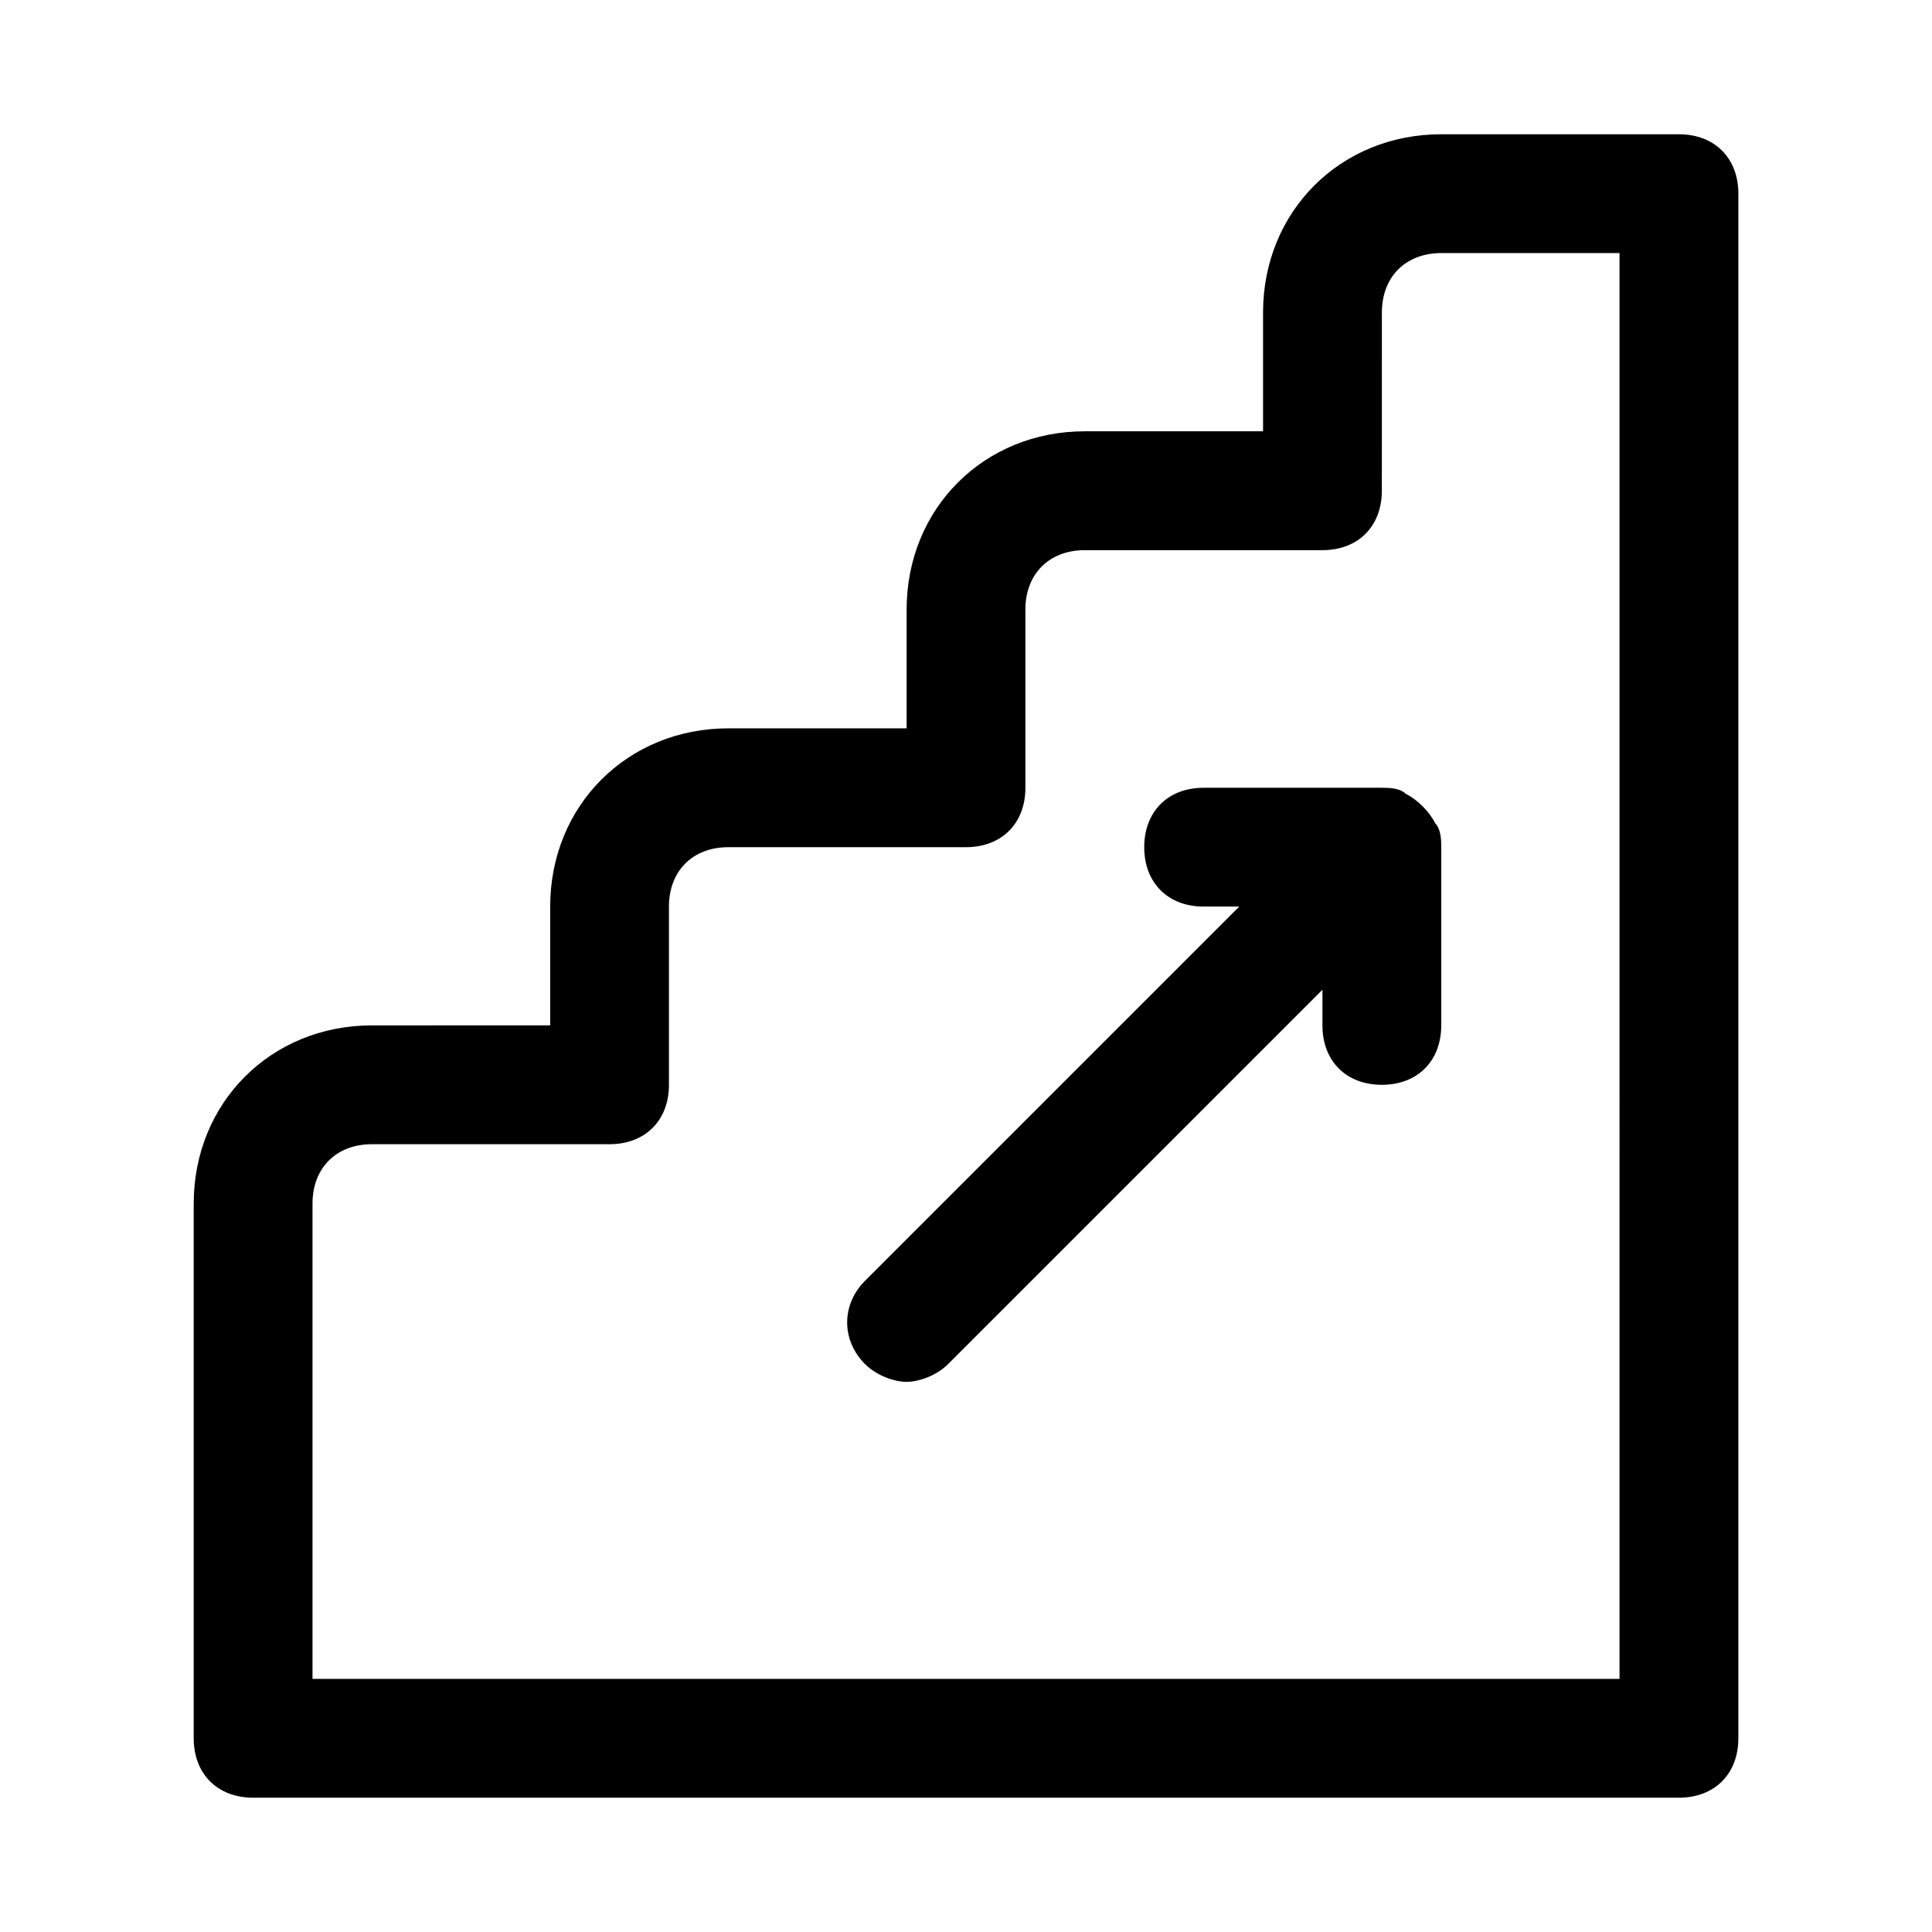 <?xml version="1.0" encoding="UTF-8"?>
<!-- Uploaded to: ICON Repo, www.svgrepo.com, Generator: ICON Repo Mixer Tools -->
<svg fill="#000000" width="800px" height="800px" version="1.1" viewBox="144 144 512 512" xmlns="http://www.w3.org/2000/svg">
 <g>
  <path d="m588.93 179.58h-62.977c-26.766 0-47.23 20.469-47.23 47.23v31.488h-47.23c-26.766 0-47.23 20.469-47.23 47.23v31.488h-47.23c-26.766 0-47.23 20.469-47.23 47.23v31.488l-47.238 0.004c-26.766 0-47.23 20.469-47.23 47.23v141.7c0 9.445 6.297 15.742 15.742 15.742h377.86c9.445 0 15.742-6.297 15.742-15.742l0.004-409.34c0-9.445-6.297-15.742-15.746-15.742zm-15.742 409.34h-346.37v-125.95c0-9.445 6.297-15.742 15.742-15.742h62.977c9.445 0 15.742-6.297 15.742-15.742v-47.23c0-9.445 6.297-15.742 15.742-15.742h62.977c9.445 0 15.742-6.297 15.742-15.742v-47.23c0-9.445 6.297-15.742 15.742-15.742h62.977c9.445 0 15.742-6.297 15.742-15.742l0.012-47.246c0-9.445 6.297-15.742 15.742-15.742h47.23z"/>
  <path d="m516.5 354.34c-1.574-1.574-4.723-1.574-6.297-1.574h-47.23c-9.445 0-15.742 6.297-15.742 15.742 0 9.445 6.297 15.742 15.742 15.742h9.445l-99.188 99.188c-6.297 6.297-6.297 15.742 0 22.043 3.148 3.148 7.871 4.723 11.02 4.723 3.148 0 7.871-1.574 11.02-4.723l99.188-99.188v9.449c0 9.445 6.297 15.742 15.742 15.742s15.742-6.297 15.742-15.742v-47.23c0-1.574 0-4.723-1.574-6.297-1.57-3.152-4.719-6.301-7.867-7.875z"/>
 </g>
</svg>
